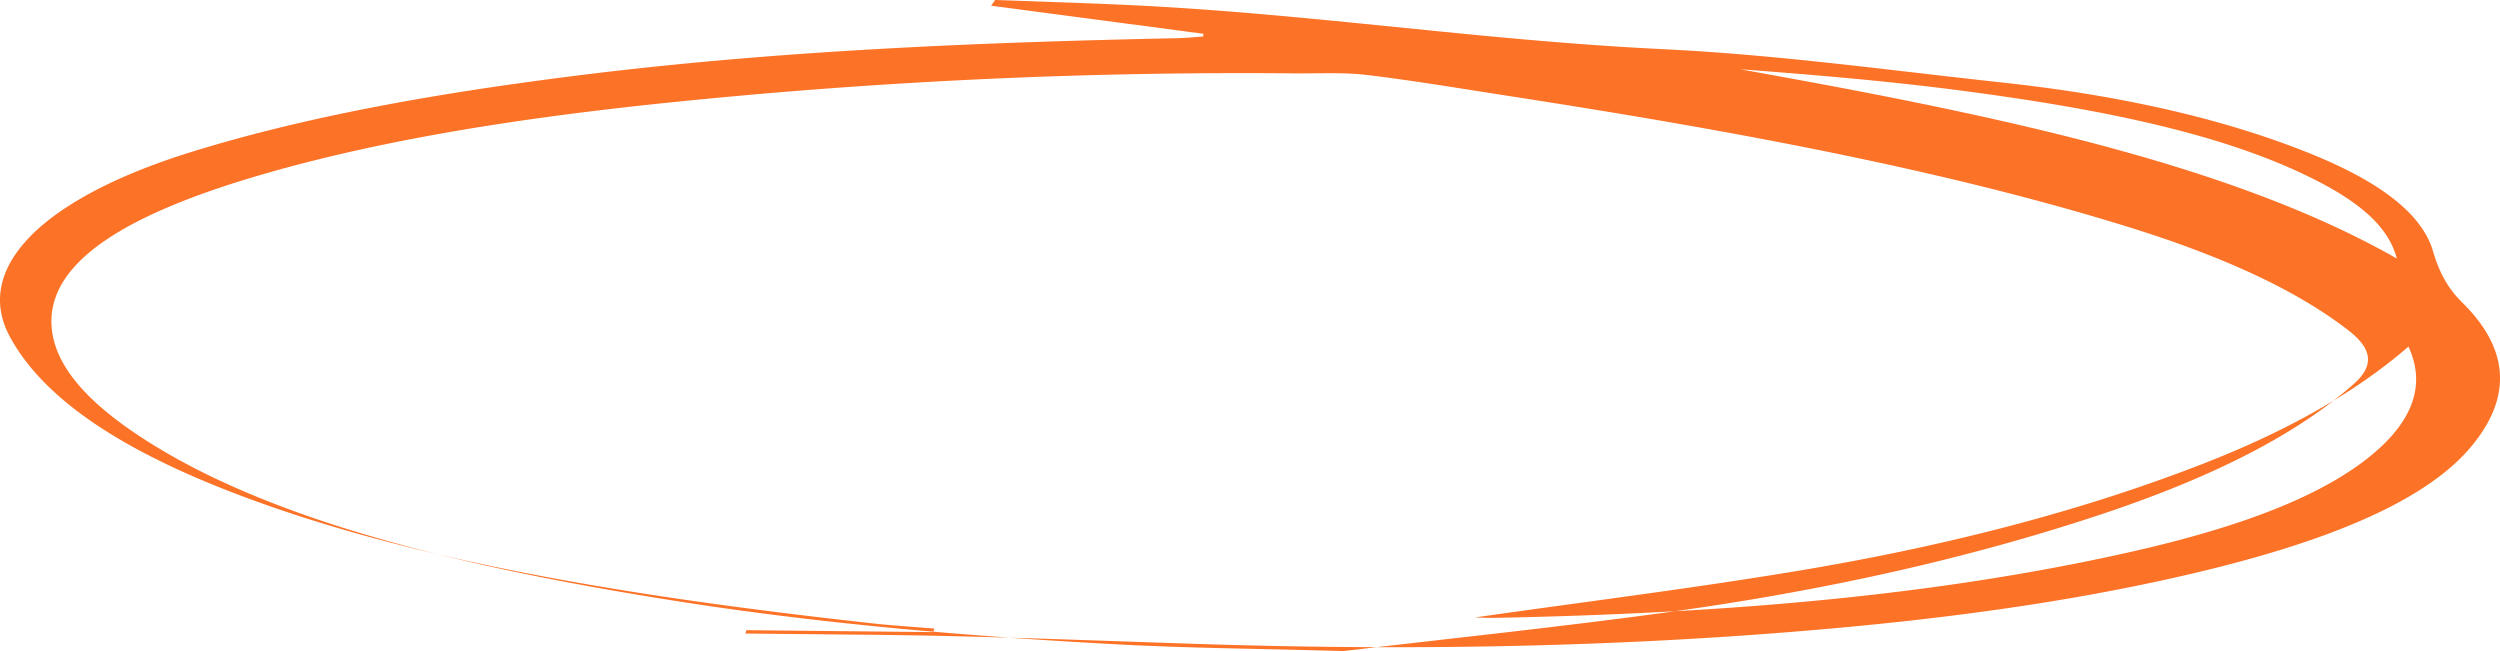 <svg width="192" height="50" xmlns="http://www.w3.org/2000/svg">
    <path d="M184.078 19.857c-7.634-4.357-17.226-7.456-27.763-9.971L154.5 9.46l-1.833-.415-.922-.203-1.857-.4-1.871-.392-1.885-.384-1.897-.376-1.908-.37-1.918-.364-2.894-.536-3.882-.703c5.562.421 11.064.882 16.36 1.56l1.684.222c.559.076 1.115.153 1.67.232l1.652.243c8.223 1.242 15.78 2.938 21.654 5.68l.704.336c3.464 1.698 6.036 3.616 6.72 6.267zm.89 6.763c1.425 3.054.27 6.019-3.472 8.835-4.208 3.165-10.7 5.325-18.054 6.976-15.372 3.45-31.725 4.68-48.416 5.017l-.375.004-.695-.01-.694-.02c1.481-.212 2.978-.42 4.486-.629l6.845-.939c4.593-.635 9.226-1.298 13.783-2.062 11.41-1.914 21.827-4.65 31.025-8.256 6.527-2.558 11.634-5.512 15.567-8.916zM105.91 49.682l-2.726.318-2.996-.077-6.466-.147-1.744-.046-1.712-.053c-.283-.01-.565-.019-.846-.03l-1.676-.066c-.556-.025-1.11-.051-1.661-.08-11.639-.616-23.03-1.6-33.898-3.303l-1.707-.272-1.694-.28-1.68-.287-1.663-.295-1.648-.305-.818-.155-1.623-.318-.804-.163-1.595-.332-1.577-.343c-10.442-2.323-19.554-5.367-26.287-9.707-4.097-2.642-6.979-5.54-7.133-8.792-.16-3.312 2.594-5.996 7.206-8.245l.64-.304.329-.15.673-.296.696-.291.716-.286c.12-.047.243-.095.365-.141l.747-.279.38-.137.776-.272.794-.267.812-.262.829-.258.846-.254.429-.125.87-.248.44-.122c10.205-2.808 21.522-4.354 33.073-5.452a428.924 428.924 0 0 1 44.756-1.925l.625.002 1.896-.014c1.052-.004 2.087.013 3.038.126 2.066.247 4.09.545 6.1.856l4.515.708 1.59.247 3.168.5 3.153.513c14.152 2.334 27.778 5.058 39.974 8.839 6.981 2.162 12.84 4.75 16.987 7.978 1.668 1.295 2.097 2.585.411 4.08-4.446 3.94-10.965 7.196-19.115 9.93-10.174 3.413-21.445 5.957-33.647 7.627-2.009.275-4.027.535-6.038.784l-3.01.366-2.985.351-10.085 1.154zm-34.15-1.41-.093.274-14.35-.148-.065.257 9.605.095c2.133.024 4.264.057 6.389.107 6.37.152 12.71.405 19.066.607 16.028.512 32.058.253 48.174-1.18 10.315-.916 20.201-2.325 29.355-4.59l.566-.141 1.117-.289a91.089 91.089 0 0 0 3.748-1.072l1.022-.325c6.058-1.975 10.833-4.416 13.44-7.507 3.151-3.735 3.026-7.389-.43-10.923l-.217-.217c-1.236-1.212-1.839-2.576-2.226-3.91-.878-3.017-4.328-5.442-9.345-7.48-6.352-2.58-14.027-4.378-22.82-5.39l-.913-.102a578.615 578.615 0 0 1-3.707-.414l-5.557-.642c-4.943-.567-9.908-1.1-14.977-1.407l-1.906-.104c-6.093-.296-11.99-.85-17.86-1.436l-5.026-.504C98.884 1.245 93.002.692 86.937.398a401.014 401.014 0 0 0-5.249-.213L76.428 0l-.31.438 16.31 2.157-.036.21-1.319.098c-.22.014-.44.025-.658.03-15.582.325-31.095.972-46.358 2.903C33.574 7.162 23.6 8.908 14.65 11.686l-.4.125-.785.256-.385.13-.755.266-.37.135-.725.273-.705.28-.683.284-.662.29-.642.296-.312.15-.61.302c-.099.05-.198.102-.296.153l-.576.31-.28.156-.543.317c-.089.053-.177.106-.263.16l-.51.322C.58 18.87-1.128 22.363.753 25.851c2.525 4.677 8.302 8.533 16.719 11.822 11.03 4.312 24.287 6.946 38.56 8.867l2.203.29 2.219.28 2.233.27 2.246.26 2.258.254c.745.081 1.506.145 2.272.203l2.296.175z" fill="#FC7226" fill-rule="evenodd"/>
</svg>
